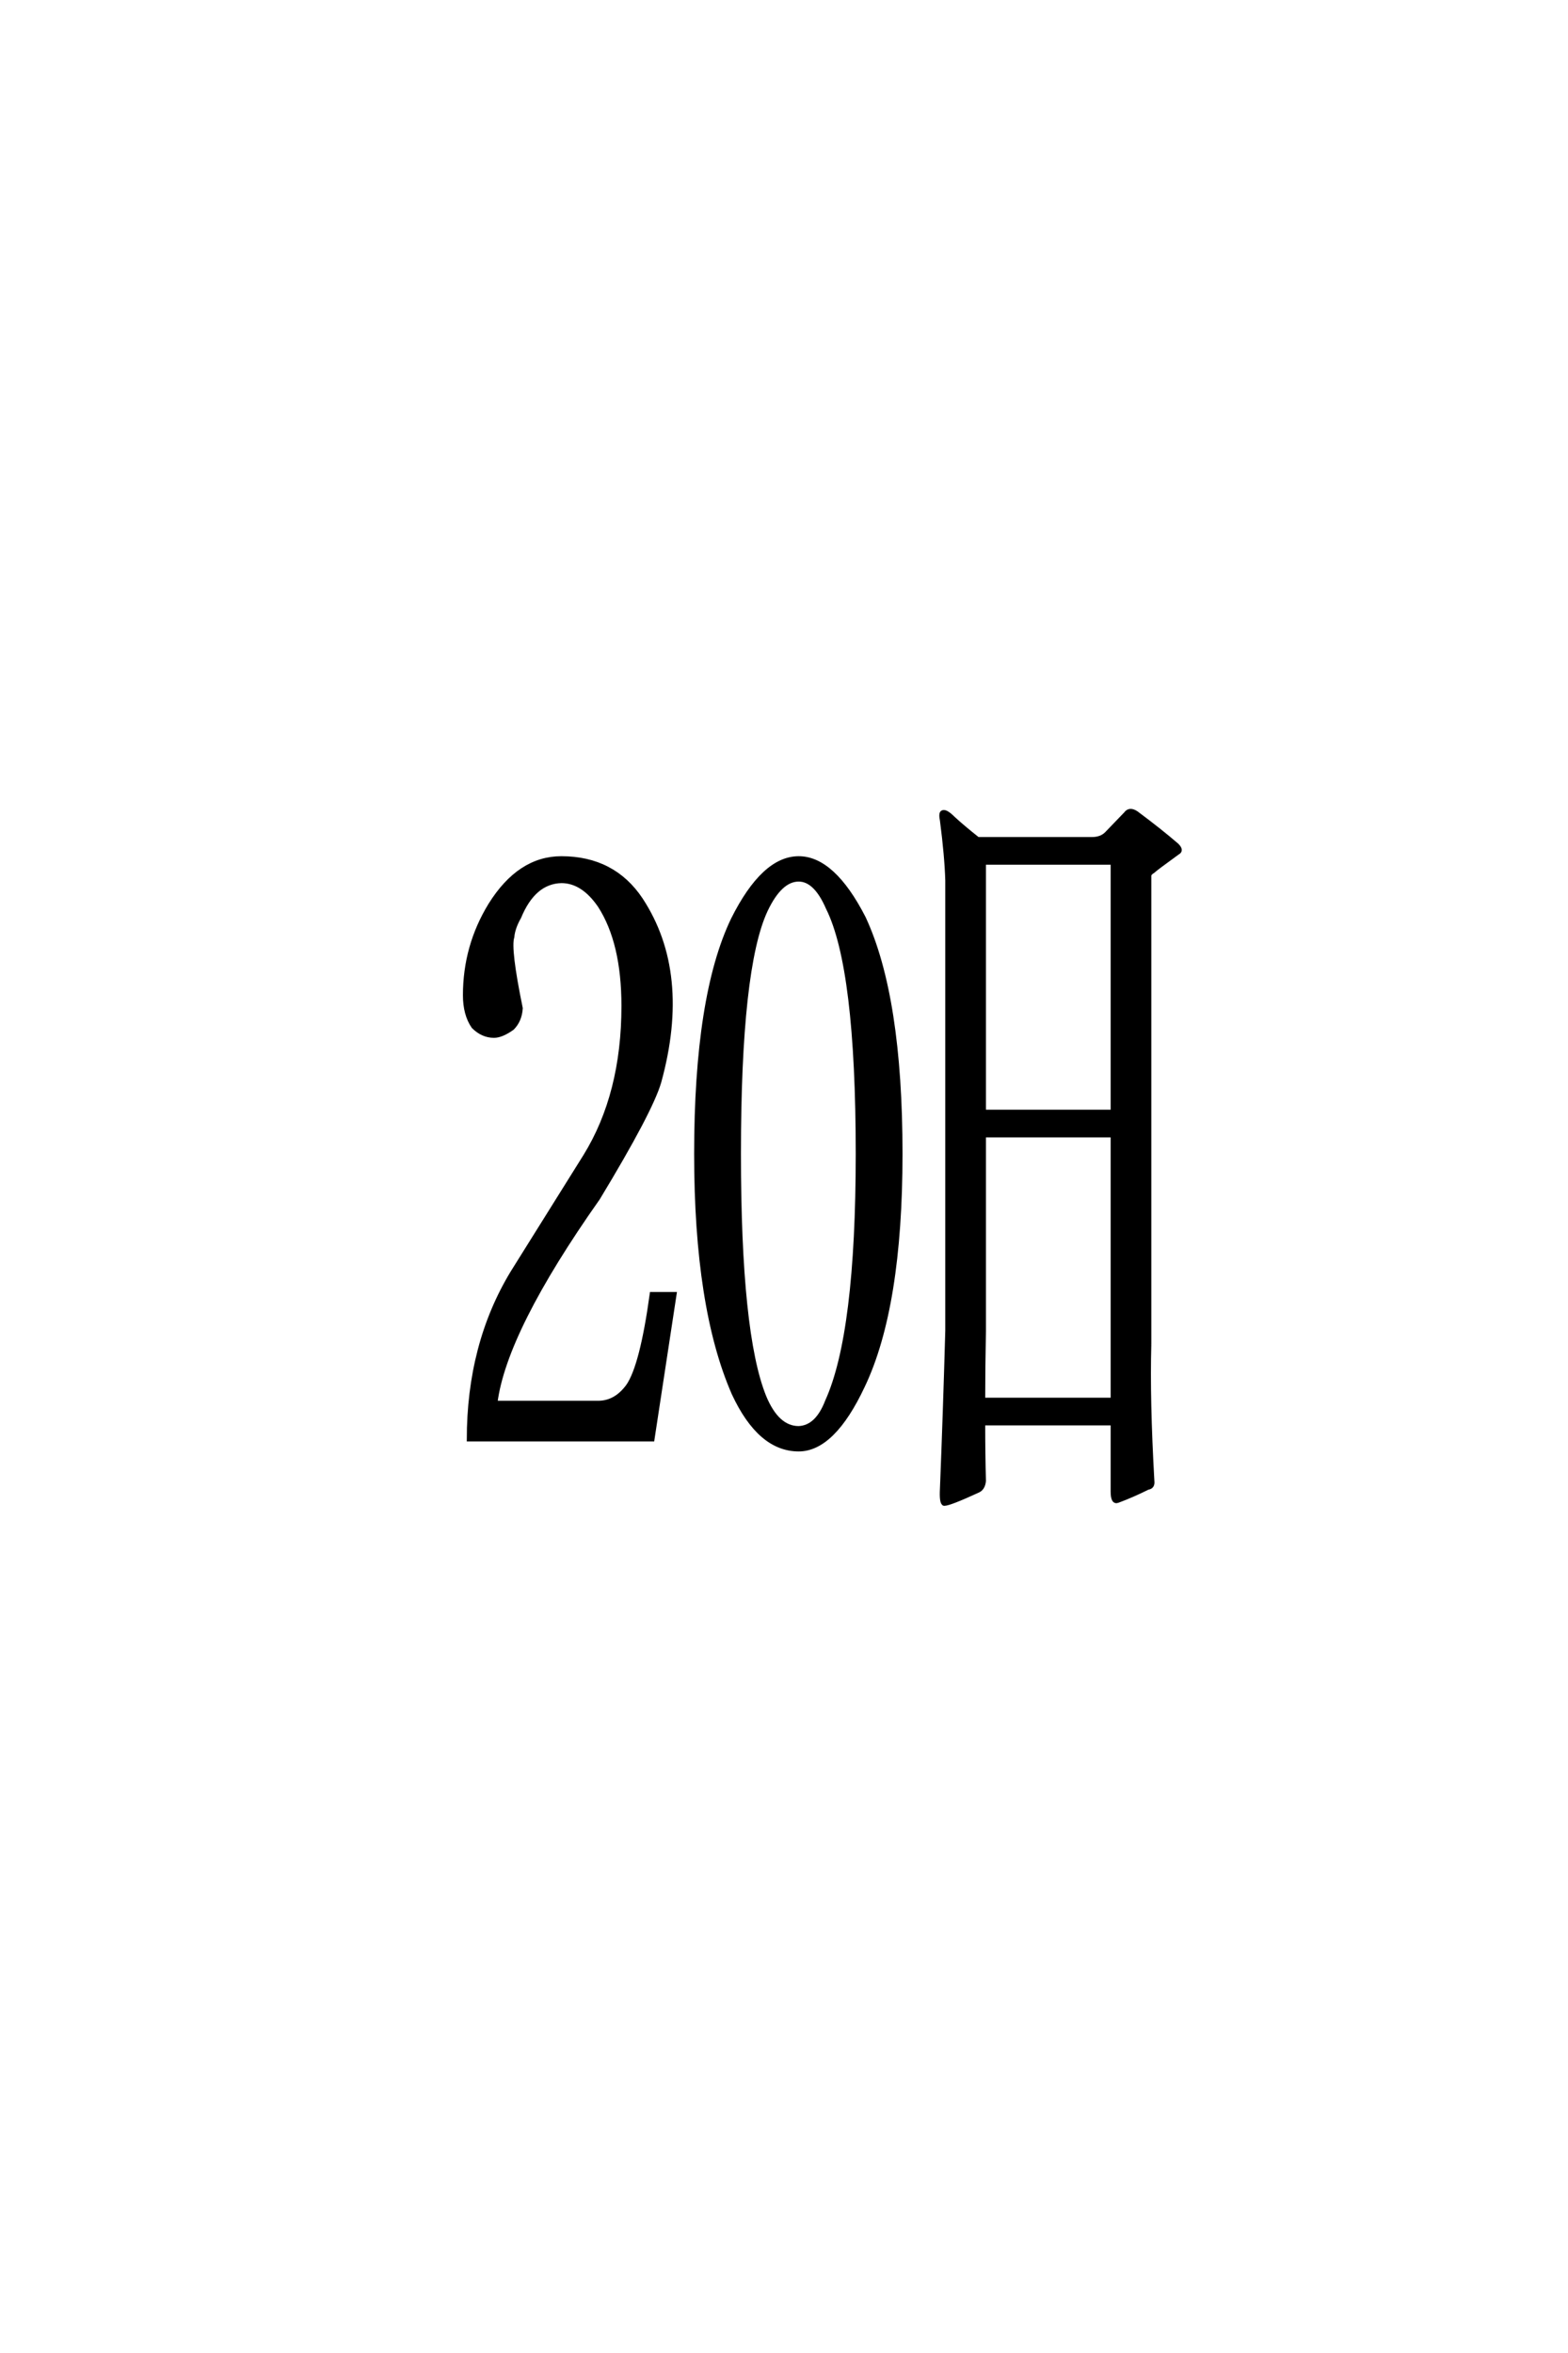 <?xml version='1.0' encoding='UTF-8'?>
<!DOCTYPE svg PUBLIC "-//W3C//DTD SVG 1.0//EN"
    "http://www.w3.org/TR/2001/REC-SVG-20010904/DTD/svg10.dtd">

<svg xmlns='http://www.w3.org/2000/svg' version='1.0'
     width='40.0' height='60.0'>

 <g transform='scale(0.1 -0.1) translate(110.0 -370.0)'>
  <path d='M67.578 75.781
Q67.578 116.016 76.953 135.547
Q84.766 151.172 93.75 151.172
Q102.547 151.172 110.359 135.938
Q119.734 115.828 119.734 75.781
Q119.734 36.719 110.156 16.609
Q102.547 0.391 93.75 0.391
Q83.797 0.391 77.156 14.656
Q67.578 36.531 67.578 75.781
Q67.578 36.531 67.578 75.781
M85.359 137.891
Q78.516 123.25 78.516 75.781
Q78.516 29.891 84.969 13.875
Q88.281 5.859 93.75 5.859
Q98.438 6.062 100.984 12.703
Q108.797 29.891 108.797 75.781
Q108.797 123.25 101.172 138.484
Q98.047 145.703 93.75 145.703
Q89.062 145.703 85.359 137.891
Q89.062 145.703 85.359 137.891
M183.203 27.156
Q182.812 13.094 183.984 -7.625
Q184.188 -9.188 182.812 -9.375
Q178.906 -11.328 175.203 -12.703
Q173.828 -13.281 173.828 -10.359
L173.828 7.031
L140.828 7.031
Q140.828 -0.984 141.016 -7.625
Q140.828 -9.578 139.453 -10.156
Q132.234 -13.484 130.859 -13.484
Q130.078 -13.281 130.281 -9.578
Q131.062 9.969 131.641 30.672
L131.641 145.516
Q131.453 151.766 130.281 160.75
Q129.891 162.703 130.469 162.891
Q131.25 163.281 133.203 161.328
Q135.75 158.984 139.453 156.062
L168.562 156.062
Q170.906 156.062 172.266 157.422
L177.156 162.5
Q178.125 163.875 179.891 162.703
Q185.938 158.203 190.234 154.5
Q191.609 153.125 190.438 152.547
Q184.766 148.438 184.188 147.859
Q183.203 147.266 183.203 146.688
L183.203 27.156
L183.203 27.156
M173.828 80.469
L141.016 80.469
L141.016 30.672
Q140.828 21.484 140.828 13.094
L173.828 13.094
L173.828 80.469
L173.828 80.469
M141.016 86.531
L173.828 86.531
L173.828 150
L141.016 150
L141.016 86.531
L141.016 86.531
M20.703 45.516
Q30.469 61.141 39.266 75.203
Q49.031 91.016 49.031 113.484
Q49.031 129.688 42.969 139.062
Q38.672 145.312 33.203 145.312
Q26.172 145.125 22.469 136.141
Q20.906 133.406 20.703 131.062
Q19.734 128.125 22.859 112.891
Q22.656 109.766 20.703 107.812
Q17.969 105.859 16.016 105.859
Q13.094 105.859 10.75 108.203
Q8.594 111.328 8.594 116.219
Q8.594 128.719 15.047 139.266
Q22.469 151.172 33.203 151.172
Q46.484 151.172 53.516 140.625
Q65.828 121.875 58.203 94.141
Q56.062 86.719 42.578 64.453
Q18.75 30.672 16.406 12.312
L42.578 12.312
Q47.078 12.312 50.203 16.609
Q53.719 21.688 56.25 40.047
L62.109 40.047
L56.453 2.938
L9.578 2.938
Q9.578 27.156 20.703 45.516
'
        style='fill: #000000; stroke: #000000'/>

 </g>
</svg>
